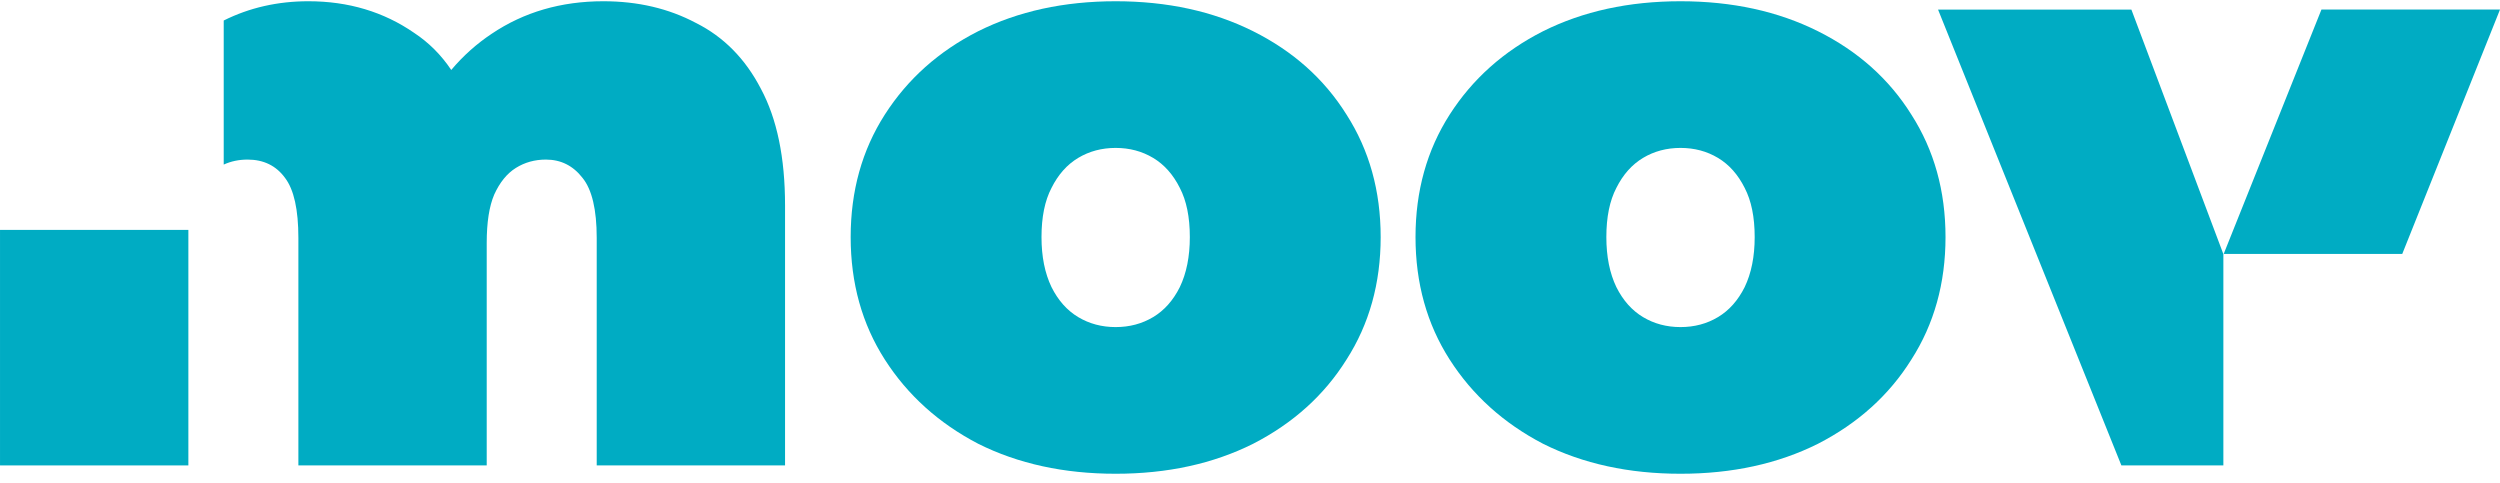 <svg width="150" height="29" viewBox="0 0 150 29" fill="none" xmlns="http://www.w3.org/2000/svg">
<path d="M100.831 28.425C97.731 28.425 94.981 27.825 92.581 26.625C90.215 25.392 88.348 23.708 86.981 21.575C85.615 19.442 84.931 16.992 84.931 14.225C84.931 11.458 85.615 9.008 86.981 6.875C88.348 4.742 90.215 3.075 92.581 1.875C94.981 0.675 97.731 0.075 100.831 0.075C103.931 0.075 106.681 0.675 109.081 1.875C111.481 3.075 113.348 4.742 114.681 6.875C116.048 9.008 116.731 11.458 116.731 14.225C116.731 16.992 116.048 19.442 114.681 21.575C113.348 23.708 111.481 25.392 109.081 26.625C106.681 27.825 103.931 28.425 100.831 28.425ZM100.831 19.625C101.665 19.625 102.415 19.425 103.081 19.025C103.748 18.625 104.281 18.025 104.681 17.225C105.081 16.392 105.281 15.392 105.281 14.225C105.281 13.025 105.081 12.042 104.681 11.275C104.281 10.475 103.748 9.875 103.081 9.475C102.415 9.075 101.665 8.875 100.831 8.875C99.998 8.875 99.248 9.075 98.581 9.475C97.915 9.875 97.381 10.475 96.981 11.275C96.581 12.042 96.381 13.025 96.381 14.225C96.381 15.392 96.581 16.392 96.981 17.225C97.381 18.025 97.915 18.625 98.581 19.025C99.248 19.425 99.998 19.625 100.831 19.625Z" fill="#00ACC3"/>
<path d="M66.94 28.425C63.84 28.425 61.09 27.825 58.69 26.625C56.323 25.392 54.457 23.708 53.09 21.575C51.723 19.442 51.04 16.992 51.04 14.225C51.04 11.458 51.723 9.008 53.09 6.875C54.457 4.742 56.323 3.075 58.69 1.875C61.09 0.675 63.84 0.075 66.94 0.075C70.04 0.075 72.79 0.675 75.19 1.875C77.59 3.075 79.457 4.742 80.79 6.875C82.157 9.008 82.84 11.458 82.84 14.225C82.84 16.992 82.157 19.442 80.79 21.575C79.457 23.708 77.59 25.392 75.19 26.625C72.79 27.825 70.04 28.425 66.94 28.425ZM66.94 19.625C67.773 19.625 68.523 19.425 69.19 19.025C69.857 18.625 70.39 18.025 70.79 17.225C71.19 16.392 71.39 15.392 71.39 14.225C71.39 13.025 71.19 12.042 70.79 11.275C70.39 10.475 69.857 9.875 69.19 9.475C68.523 9.075 67.773 8.875 66.94 8.875C66.107 8.875 65.357 9.075 64.69 9.475C64.023 9.875 63.49 10.475 63.09 11.275C62.69 12.042 62.49 13.025 62.49 14.225C62.49 15.392 62.69 16.392 63.09 17.225C63.49 18.025 64.023 18.625 64.69 19.025C65.357 19.425 66.107 19.625 66.94 19.625Z" fill="#00ACC3"/>
<path d="M13.423 9.875C13.86 9.675 14.336 9.575 14.853 9.575C15.819 9.575 16.569 9.942 17.103 10.675C17.636 11.375 17.903 12.575 17.903 14.275V27.925H29.203V14.575C29.203 13.342 29.353 12.375 29.653 11.675C29.986 10.942 30.419 10.408 30.953 10.075C31.486 9.742 32.086 9.575 32.753 9.575C33.653 9.575 34.386 9.942 34.953 10.675C35.519 11.375 35.803 12.575 35.803 14.275V27.925H47.103V12.325C47.103 9.458 46.619 7.125 45.653 5.325C44.719 3.525 43.419 2.208 41.753 1.375C40.119 0.508 38.269 0.075 36.203 0.075C33.669 0.075 31.436 0.725 29.503 2.025C28.589 2.634 27.78 3.358 27.075 4.198C26.47 3.295 25.729 2.554 24.853 1.975C23.019 0.708 20.903 0.075 18.503 0.075C16.66 0.075 14.967 0.46 13.423 1.231V9.875Z" fill="#00ACC3"/>
<path d="M116.283 0.575L127.283 27.925H133.402V15.246L127.883 0.575H116.283Z" fill="#00ACC3"/>
<path d="M139.287 0.573L133.421 15.236H144.135L150 0.573H139.287Z" fill="#00ACC3"/>
<rect x="0.001" y="13.794" width="11.301" height="14.131" fill="#00ACC3"/>
</svg>
